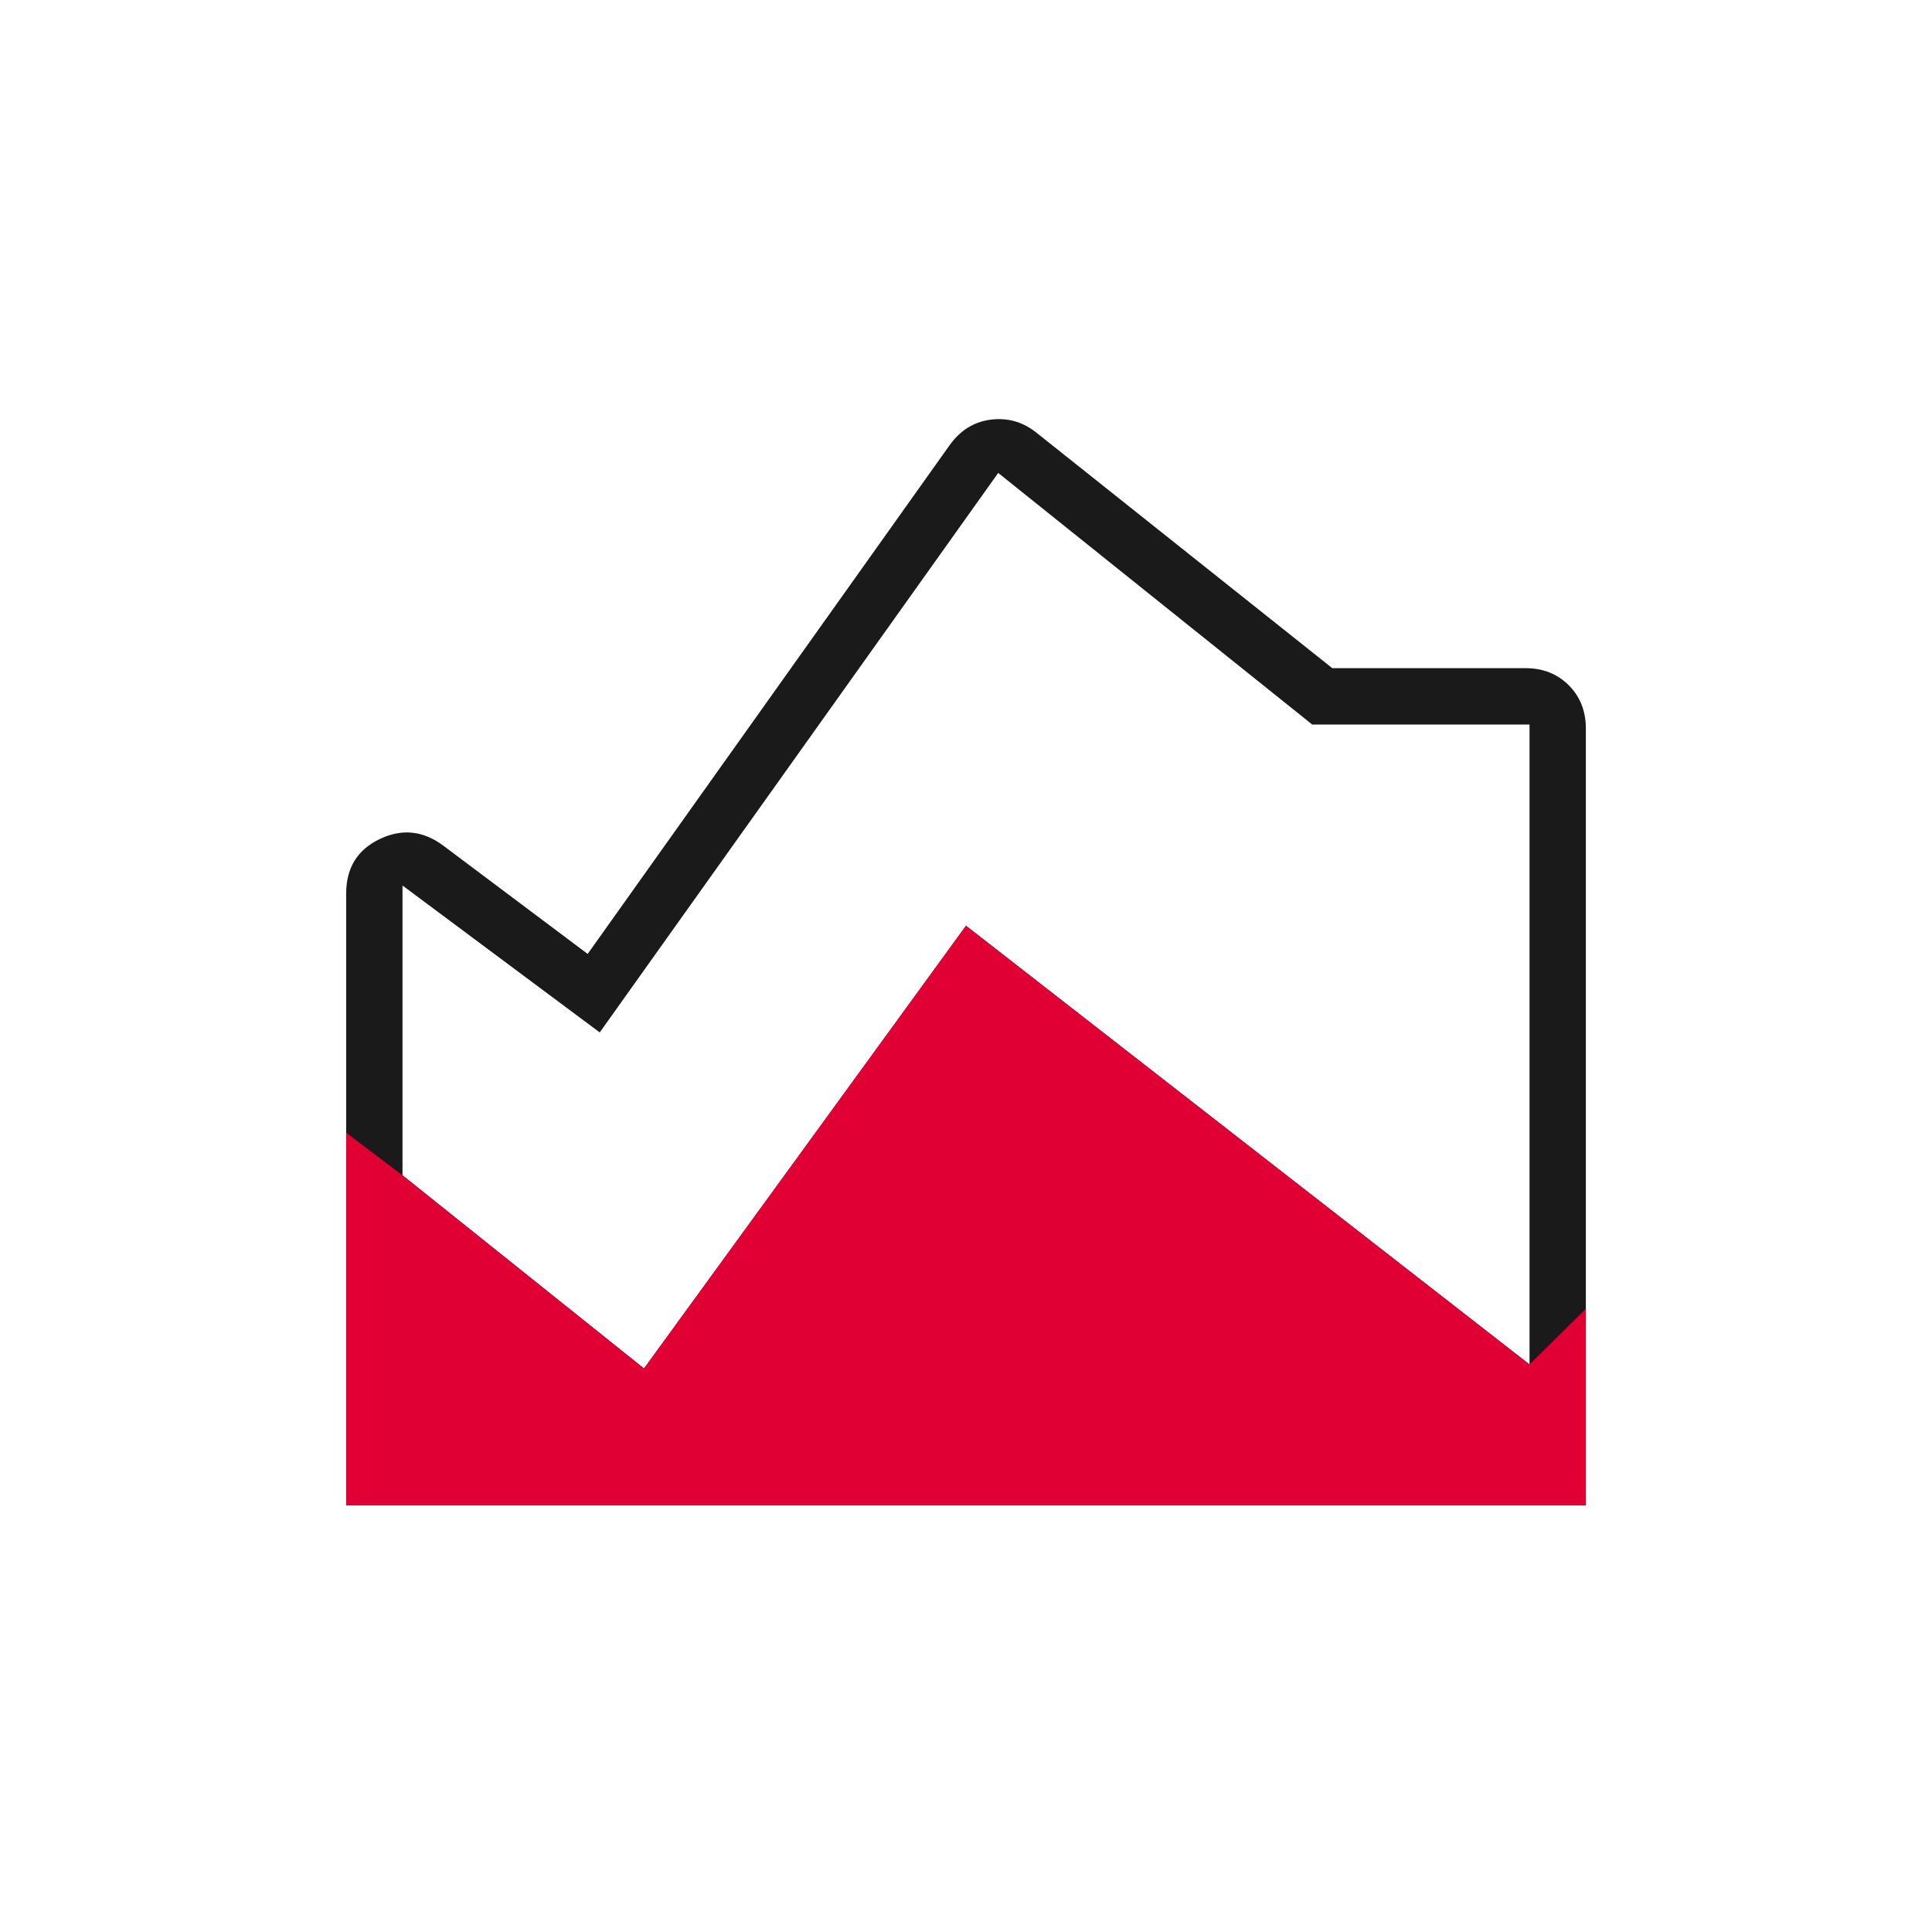 <svg xmlns="http://www.w3.org/2000/svg" fill="none" viewBox="0 0 124 124" height="124" width="124">
<mask height="124" width="124" y="0" x="0" maskUnits="userSpaceOnUse" style="mask-type:alpha" id="mask0_1_706">
<rect fill="#D9D9D9" height="124" width="124"></rect>
</mask>
<g mask="url(#mask0_1_706)">
<path fill="#1A1A1A" d="M66.522 27.771L85.509 42.884H97.909C99.029 42.884 99.954 43.249 100.686 43.981C101.418 44.713 101.784 45.639 101.784 46.759V96.617H22.218V57.35C22.218 55.714 22.928 54.552 24.349 53.863C25.77 53.174 27.126 53.303 28.418 54.25L37.718 61.225L60.968 28.546C61.656 27.599 62.539 27.061 63.615 26.931C64.692 26.802 65.661 27.082 66.522 27.771ZM25.834 56.834V75.434L41.334 87.834L62.001 59.417L98.168 87.575V46.5H84.218L64.067 30.354L38.492 66.263L25.834 56.834Z"></path>
<path fill="#E00034" d="M22.218 72.698V96.617H101.784V84L98.168 87.575L62.001 59.417L41.334 87.834L25.834 75.434L22.218 72.698Z" clip-rule="evenodd" fill-rule="evenodd"></path>
</g>
</svg>
